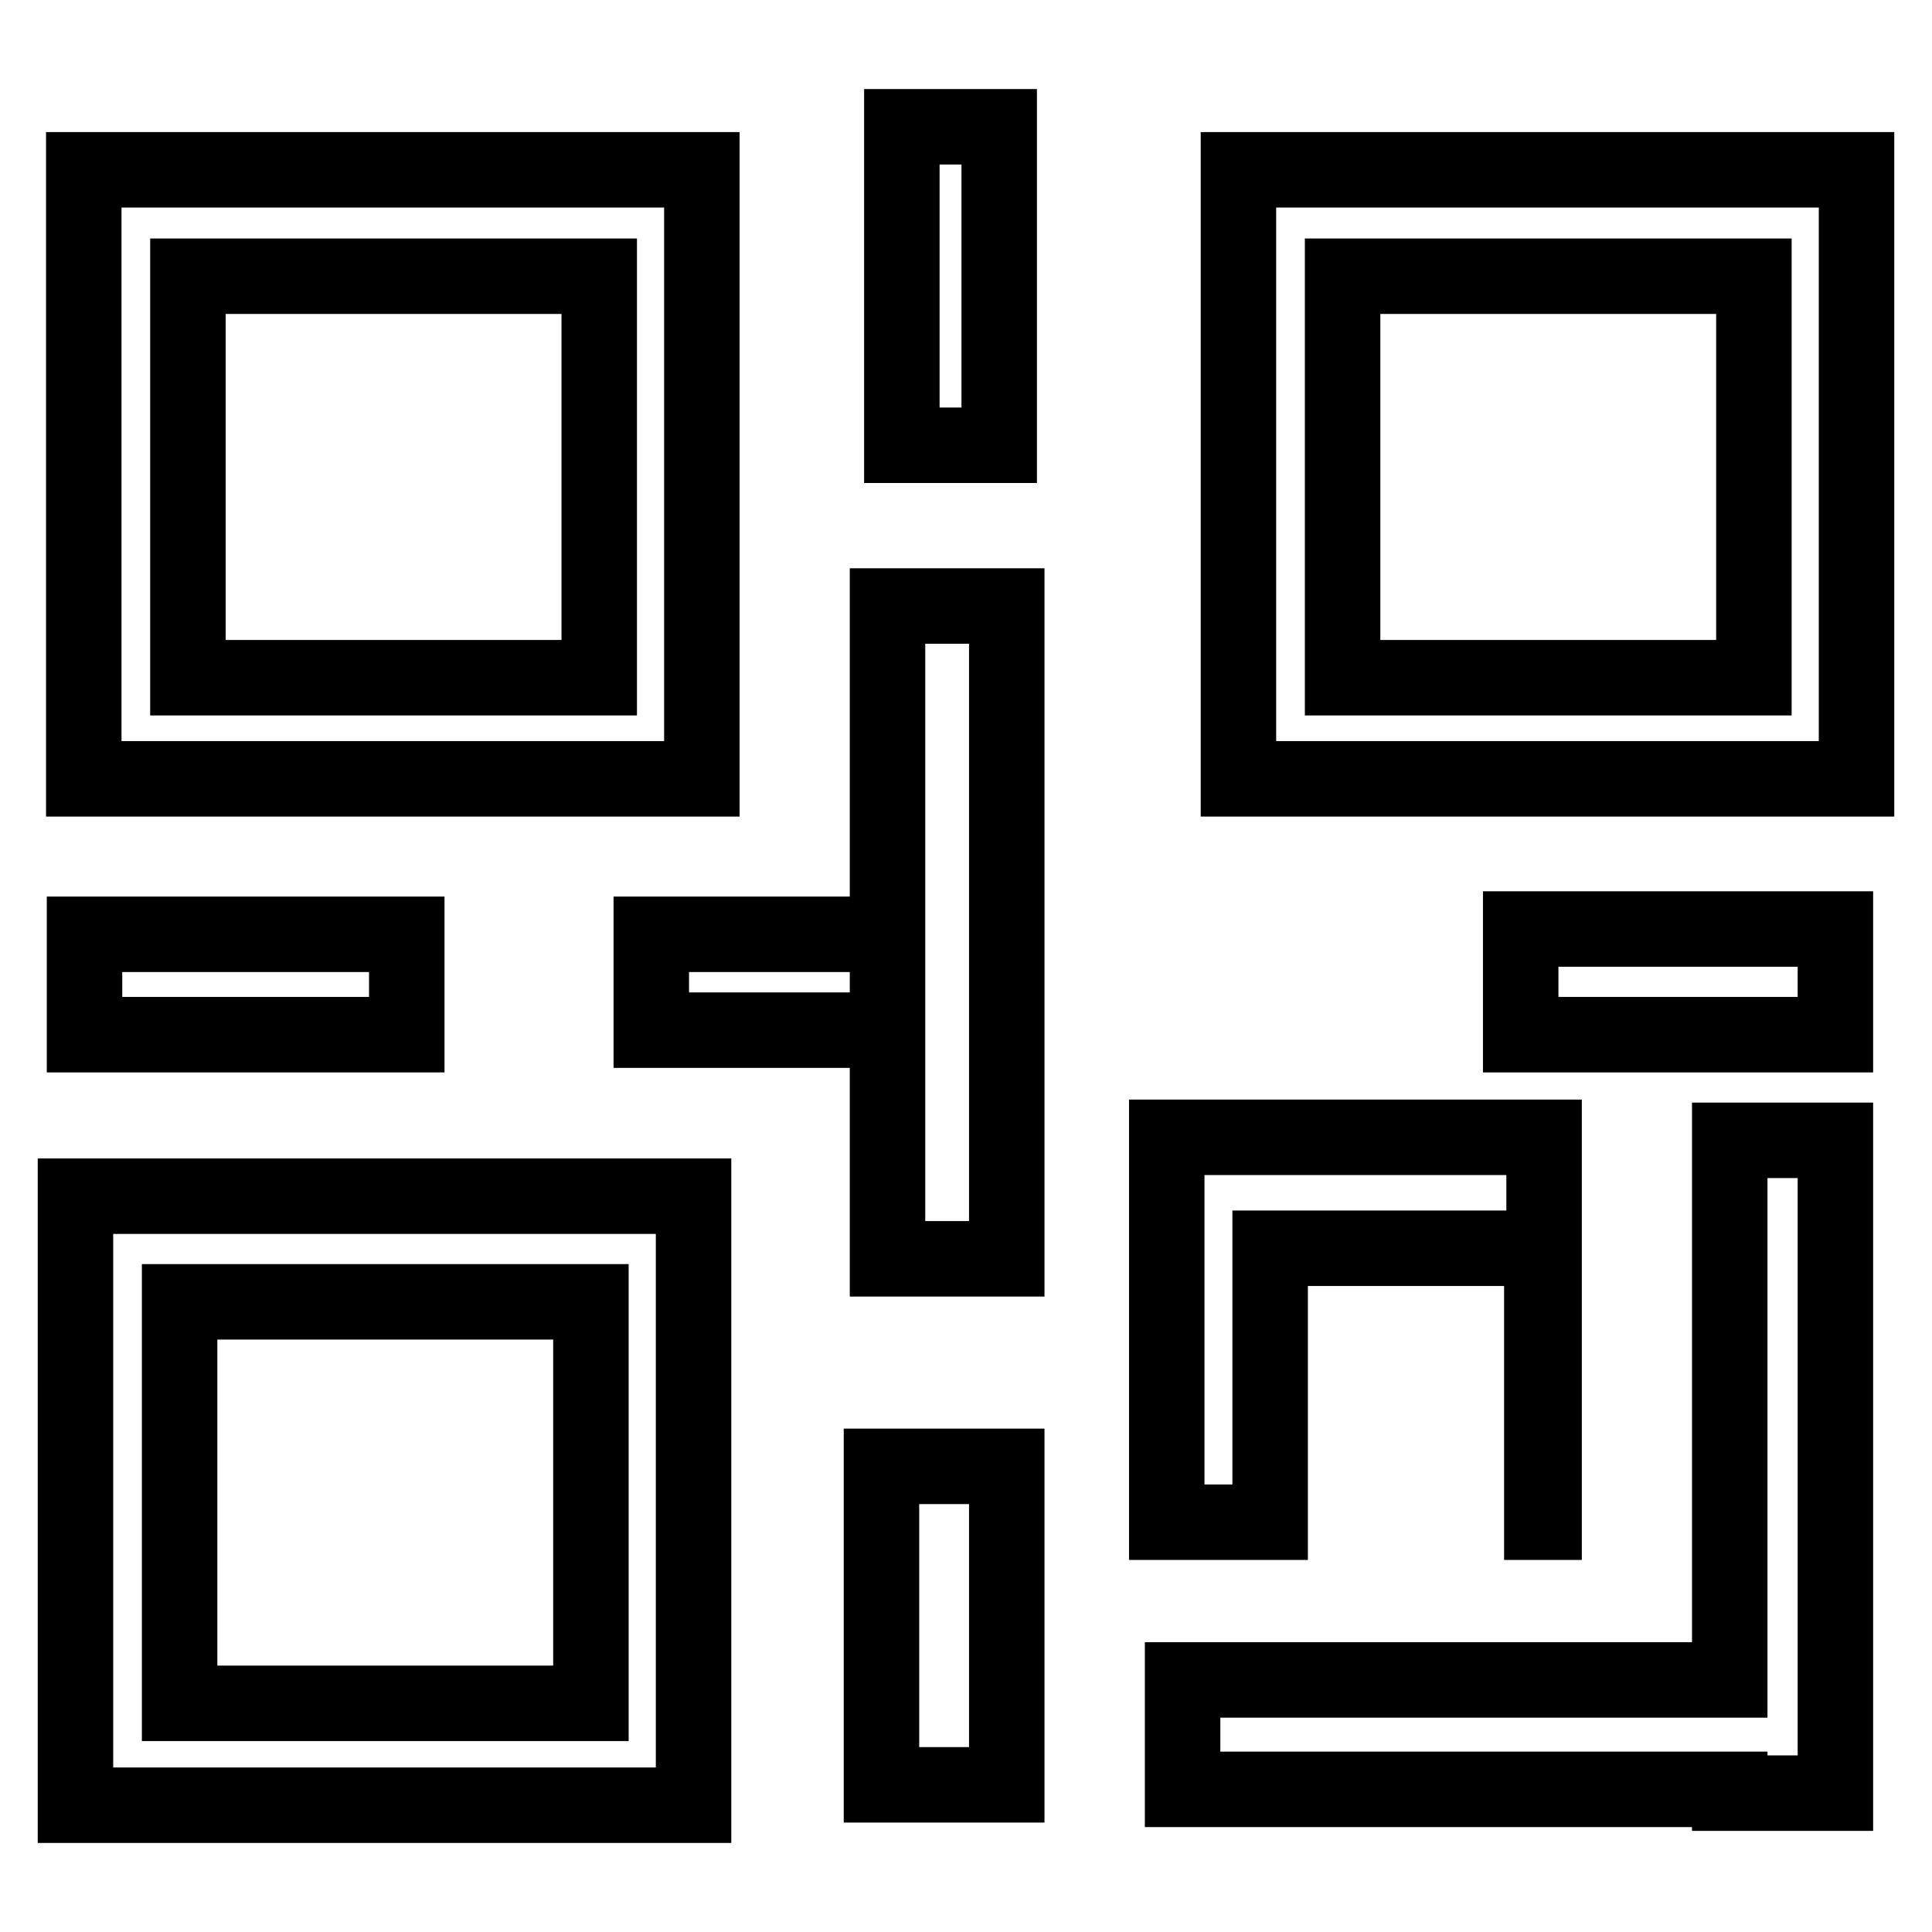 <?xml version="1.0" encoding="utf-8"?>
<!-- Svg Vector Icons : http://www.onlinewebfonts.com/icon -->
<!DOCTYPE svg PUBLIC "-//W3C//DTD SVG 1.1//EN" "http://www.w3.org/Graphics/SVG/1.1/DTD/svg11.dtd">
<svg version="1.1" xmlns="http://www.w3.org/2000/svg" xmlns:xlink="http://www.w3.org/1999/xlink" x="0px" y="0px" viewBox="0 0 256 256" enable-background="new 0 0 256 256" xml:space="preserve">
<g> <path stroke-width="10" fill-opacity="0" stroke="#000000"  d="M164.1,103.3V22.5H246v80.7H164.1z M232.4,36.6h-54.5v53.2h54.5V36.6z M204.6,201.7h-0.3v-36.3h-36v36.3 h-13.7v-51h50V201.7z M117.6,80.3h15.8v86.5h-15.8V80.3z M119.5,16.8h12.9v42.2h-12.9V16.8z M86.3,123.8h31.3v12.7H86.3V123.8z  M11.1,22.5H93v80.7H11.1V22.5z M24.9,89.8h54.5V36.6H24.9V89.8z M53.9,123.8v13.3H11.2v-13.3H53.9z M91.9,239.2H10v-80.7h81.9 V239.2z M78.3,172.5H23.8v53.2h54.5V172.5z M133.4,236.5h-16.6v-42.2h16.6V236.5z M201.5,123.1h41.7v14h-41.7V123.1z M229.2,151.1 h14v86.5h-14v-0.5h-72.5v-14.5h72.5V151.1z"/></g>
</svg>